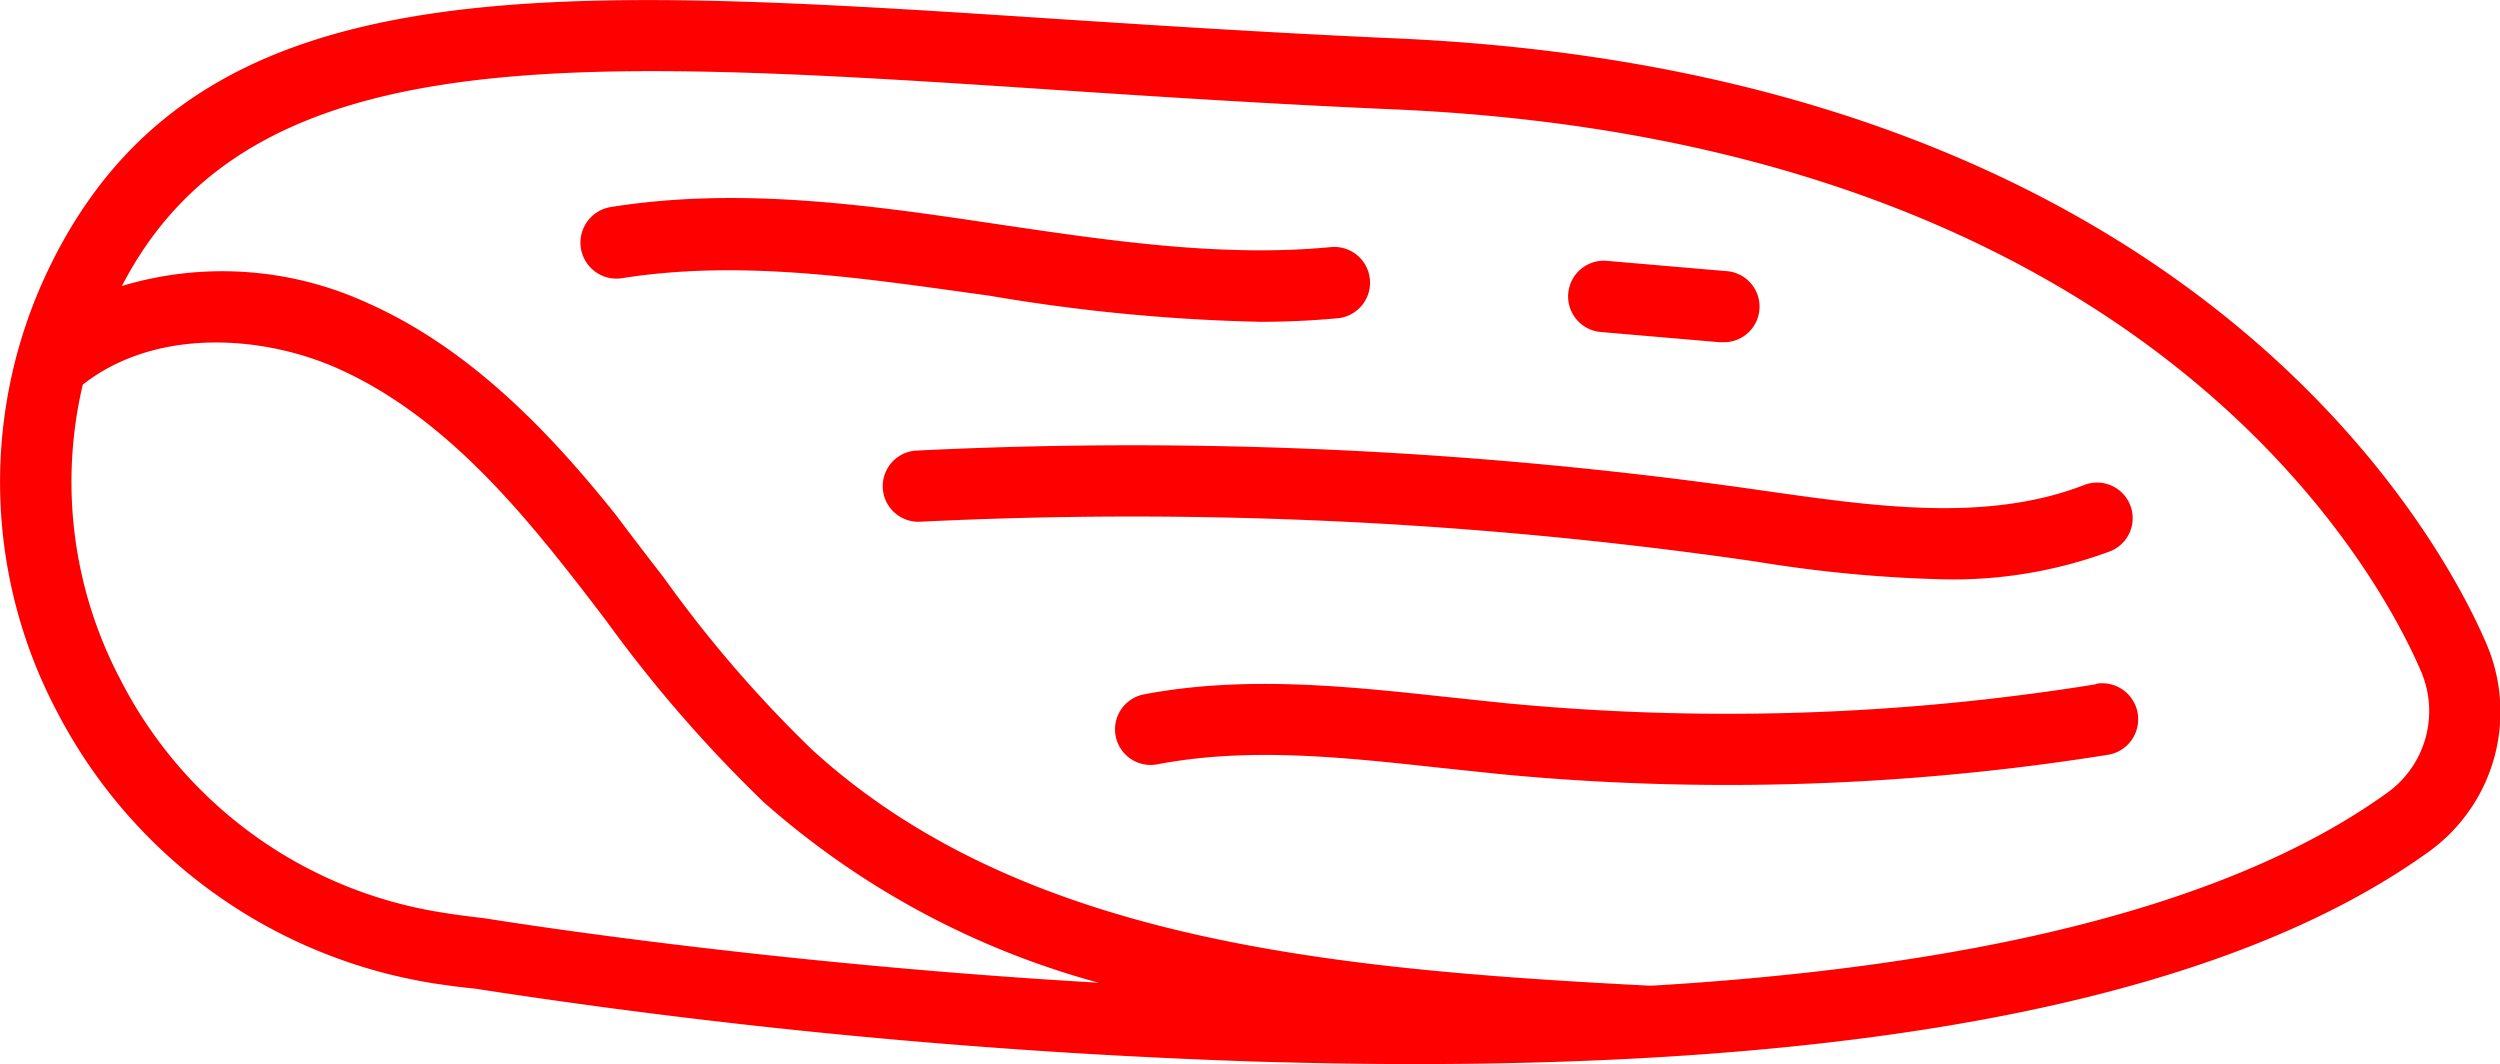 <svg xmlns="http://www.w3.org/2000/svg" viewBox="0 0 105.42 44.87"><defs><style>.cls-1{fill:red;}</style></defs><g id="Ebene_2" data-name="Ebene 2"><g id="Ebene_1-2" data-name="Ebene 1"><path class="cls-1" d="M104.84,27.13c-1.71-4-12-24-45.95-25.51-5-.22-9.67-.52-14.16-.81C22.83-.63,8.36-1.58,2.11,11.22a20.73,20.73,0,0,0,.32,18.84,21.72,21.72,0,0,0,15.82,11.4c.58.09,1.18.17,1.79.23A275.34,275.34,0,0,0,52.8,44.76c2.35.07,4.64.11,6.85.11,20.15,0,34.54-3,42.83-9A7.27,7.27,0,0,0,104.84,27.13ZM20.41,38.72c-.59-.07-1.15-.14-1.7-.23A18.43,18.43,0,0,1,5.09,28.68a17.87,17.87,0,0,1-1.6-12.46c3.08-2.42,7.62-2.09,10.78-.67,3.91,1.75,6.9,5.06,9.31,8.07.68.85,1.35,1.72,2,2.58a57.36,57.36,0,0,0,6.63,7.63,35.18,35.18,0,0,0,14.12,7.61C32,40.61,20.75,38.77,20.49,38.73Zm80.31-5.33c-7.14,5.18-18.78,7.44-31,8.17l-.26,0C55.91,40.86,43,39.61,34.24,31.61A52.61,52.61,0,0,1,28,24.37c-.68-.88-1.36-1.76-2-2.62-2.48-3.1-5.9-6.91-10.43-8.94a14.69,14.69,0,0,0-10.43-.75C8.87,4.85,16.48,3,27.51,3c5,0,10.67.37,17,.79,4.51.3,9.18.6,14.23.82C91,6,100.5,24.6,102.09,28.31A4.24,4.24,0,0,1,100.72,33.39Z"/><path class="cls-1" d="M53.15,13.57c1.08,0,2.17-.05,3.26-.15a1.5,1.5,0,1,0-.29-3c-4.58.44-9.34-.27-13.95-.95-5.35-.8-10.89-1.62-16.41-.74a1.5,1.5,0,0,0,.47,3c5.06-.8,10.14,0,15.5.74A77.38,77.38,0,0,0,53.15,13.57Z"/><path class="cls-1" d="M73.28,23.57l.77.11a56.91,56.91,0,0,0,7.92.75,19,19,0,0,0,7-1.18,1.5,1.5,0,1,0-1.08-2.8c-4.09,1.59-8.82.91-13.39.26l-.77-.11A185.9,185.9,0,0,0,38.65,19a1.5,1.5,0,0,0,.15,3A183.2,183.2,0,0,1,73.28,23.57Z"/><path class="cls-1" d="M88.35,28.86a97.77,97.77,0,0,1-24.88.79L61,29.39c-4.17-.45-8.49-.92-12.76-.11a1.5,1.5,0,0,0,.56,2.95c3.83-.73,7.74-.31,11.87.14l2.57.27c3.2.31,6.42.46,9.64.46a102,102,0,0,0,16-1.27,1.5,1.5,0,0,0-.47-3Z"/><path class="cls-1" d="M67.5,14l5,.43h.13a1.5,1.5,0,0,0,.13-3l-5-.43a1.5,1.5,0,1,0-.26,3Z"/></g></g></svg>